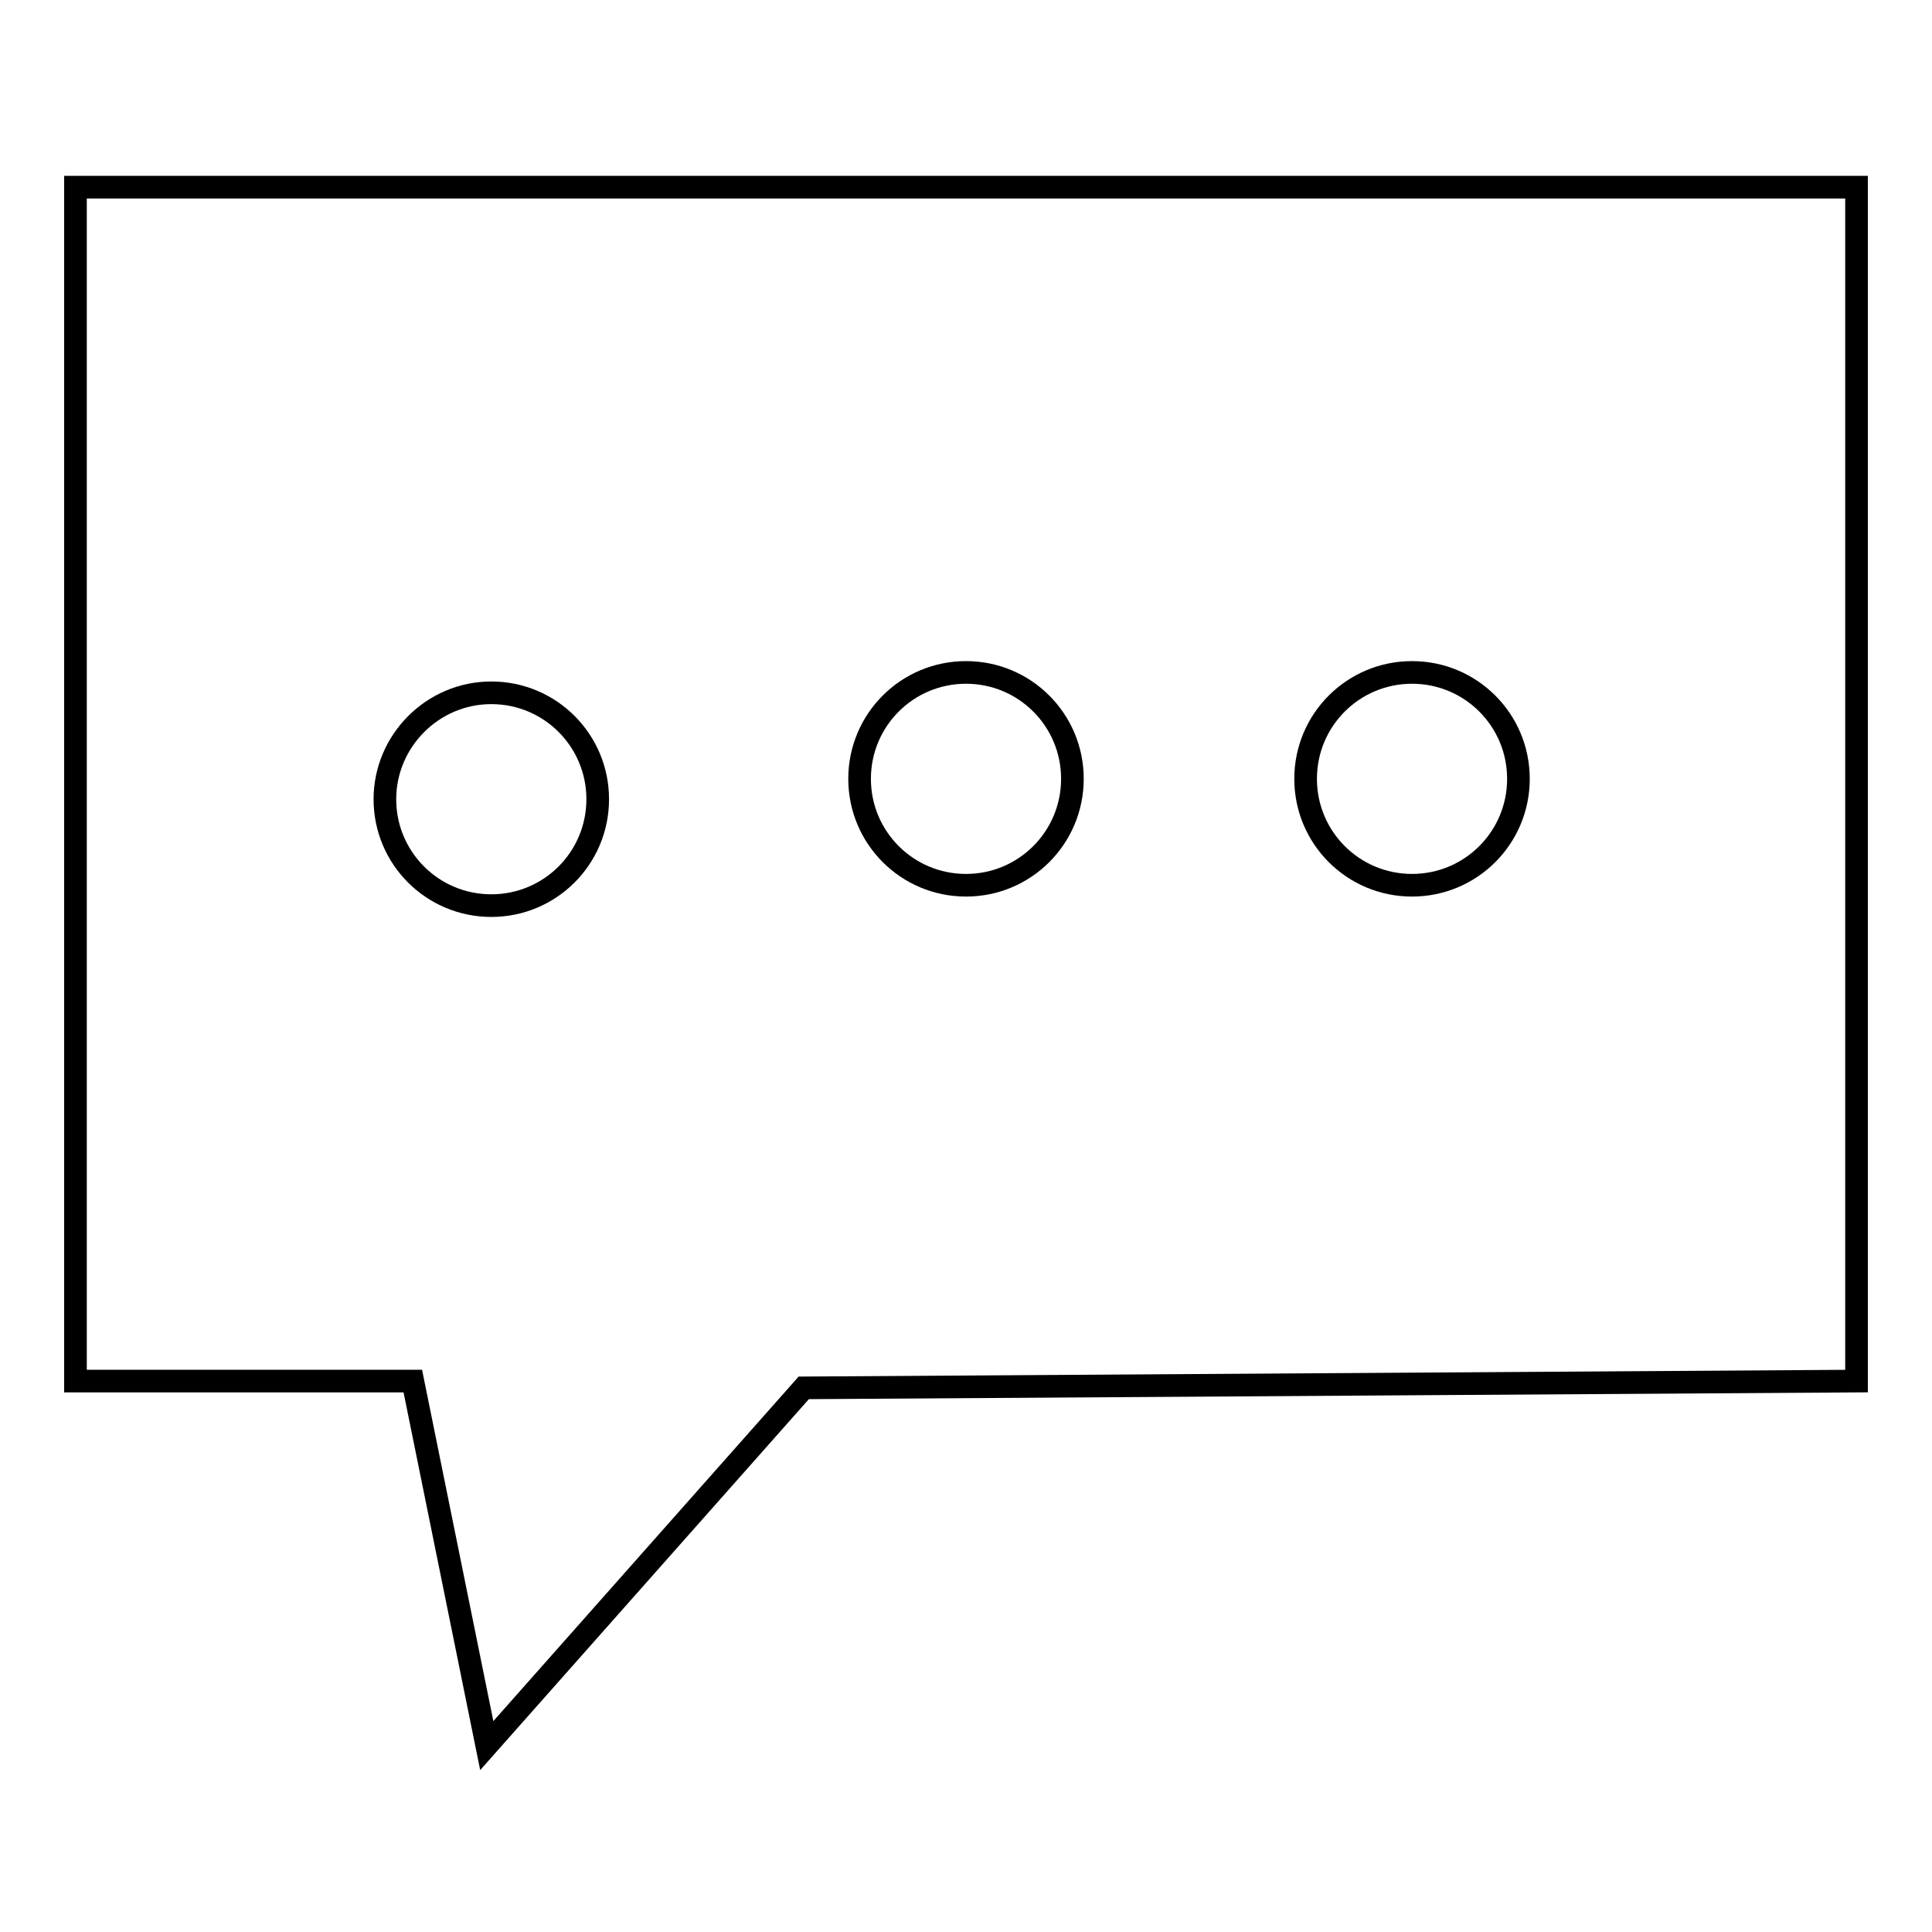 <?xml version="1.0" encoding="utf-8"?>
<!-- Svg Vector Icons : http://www.onlinewebfonts.com/icon -->
<!DOCTYPE svg PUBLIC "-//W3C//DTD SVG 1.1//EN" "http://www.w3.org/Graphics/SVG/1.1/DTD/svg11.dtd">
<svg version="1.1" xmlns="http://www.w3.org/2000/svg" xmlns:xlink="http://www.w3.org/1999/xlink" x="0px" y="0px" viewBox="0 0 256 256" enable-background="new 0 0 256 256" xml:space="preserve">
<g><g><path stroke-width="3" fill-opacity="0" stroke="#000000"  d="M10,24.8V183h44.7l9.8,48.3l42-47.4L246,183V24.8H10z"/><path stroke-width="3" fill-opacity="0" stroke="#000000"  d="M51,105.9c0,7.8,6.3,14.1,14.1,14.1c7.8,0,14.1-6.3,14.1-14.1c0-7.8-6.3-14.1-14.1-14.1C57.3,91.8,51,98.2,51,105.9L51,105.9z"/><path stroke-width="3" fill-opacity="0" stroke="#000000"  d="M113.9,103.2c0,7.8,6.3,14.1,14.1,14.1c7.8,0,14.1-6.3,14.1-14.1c0-7.8-6.3-14.1-14.1-14.1C120.2,89.1,113.9,95.4,113.9,103.2z"/><path stroke-width="3" fill-opacity="0" stroke="#000000"  d="M173,103.2c0,7.8,6.3,14.1,14.1,14.1c7.8,0,14.1-6.3,14.1-14.1l0,0c0-7.8-6.3-14.1-14.1-14.1C179.3,89.1,173,95.4,173,103.2z"/></g></g>
</svg>